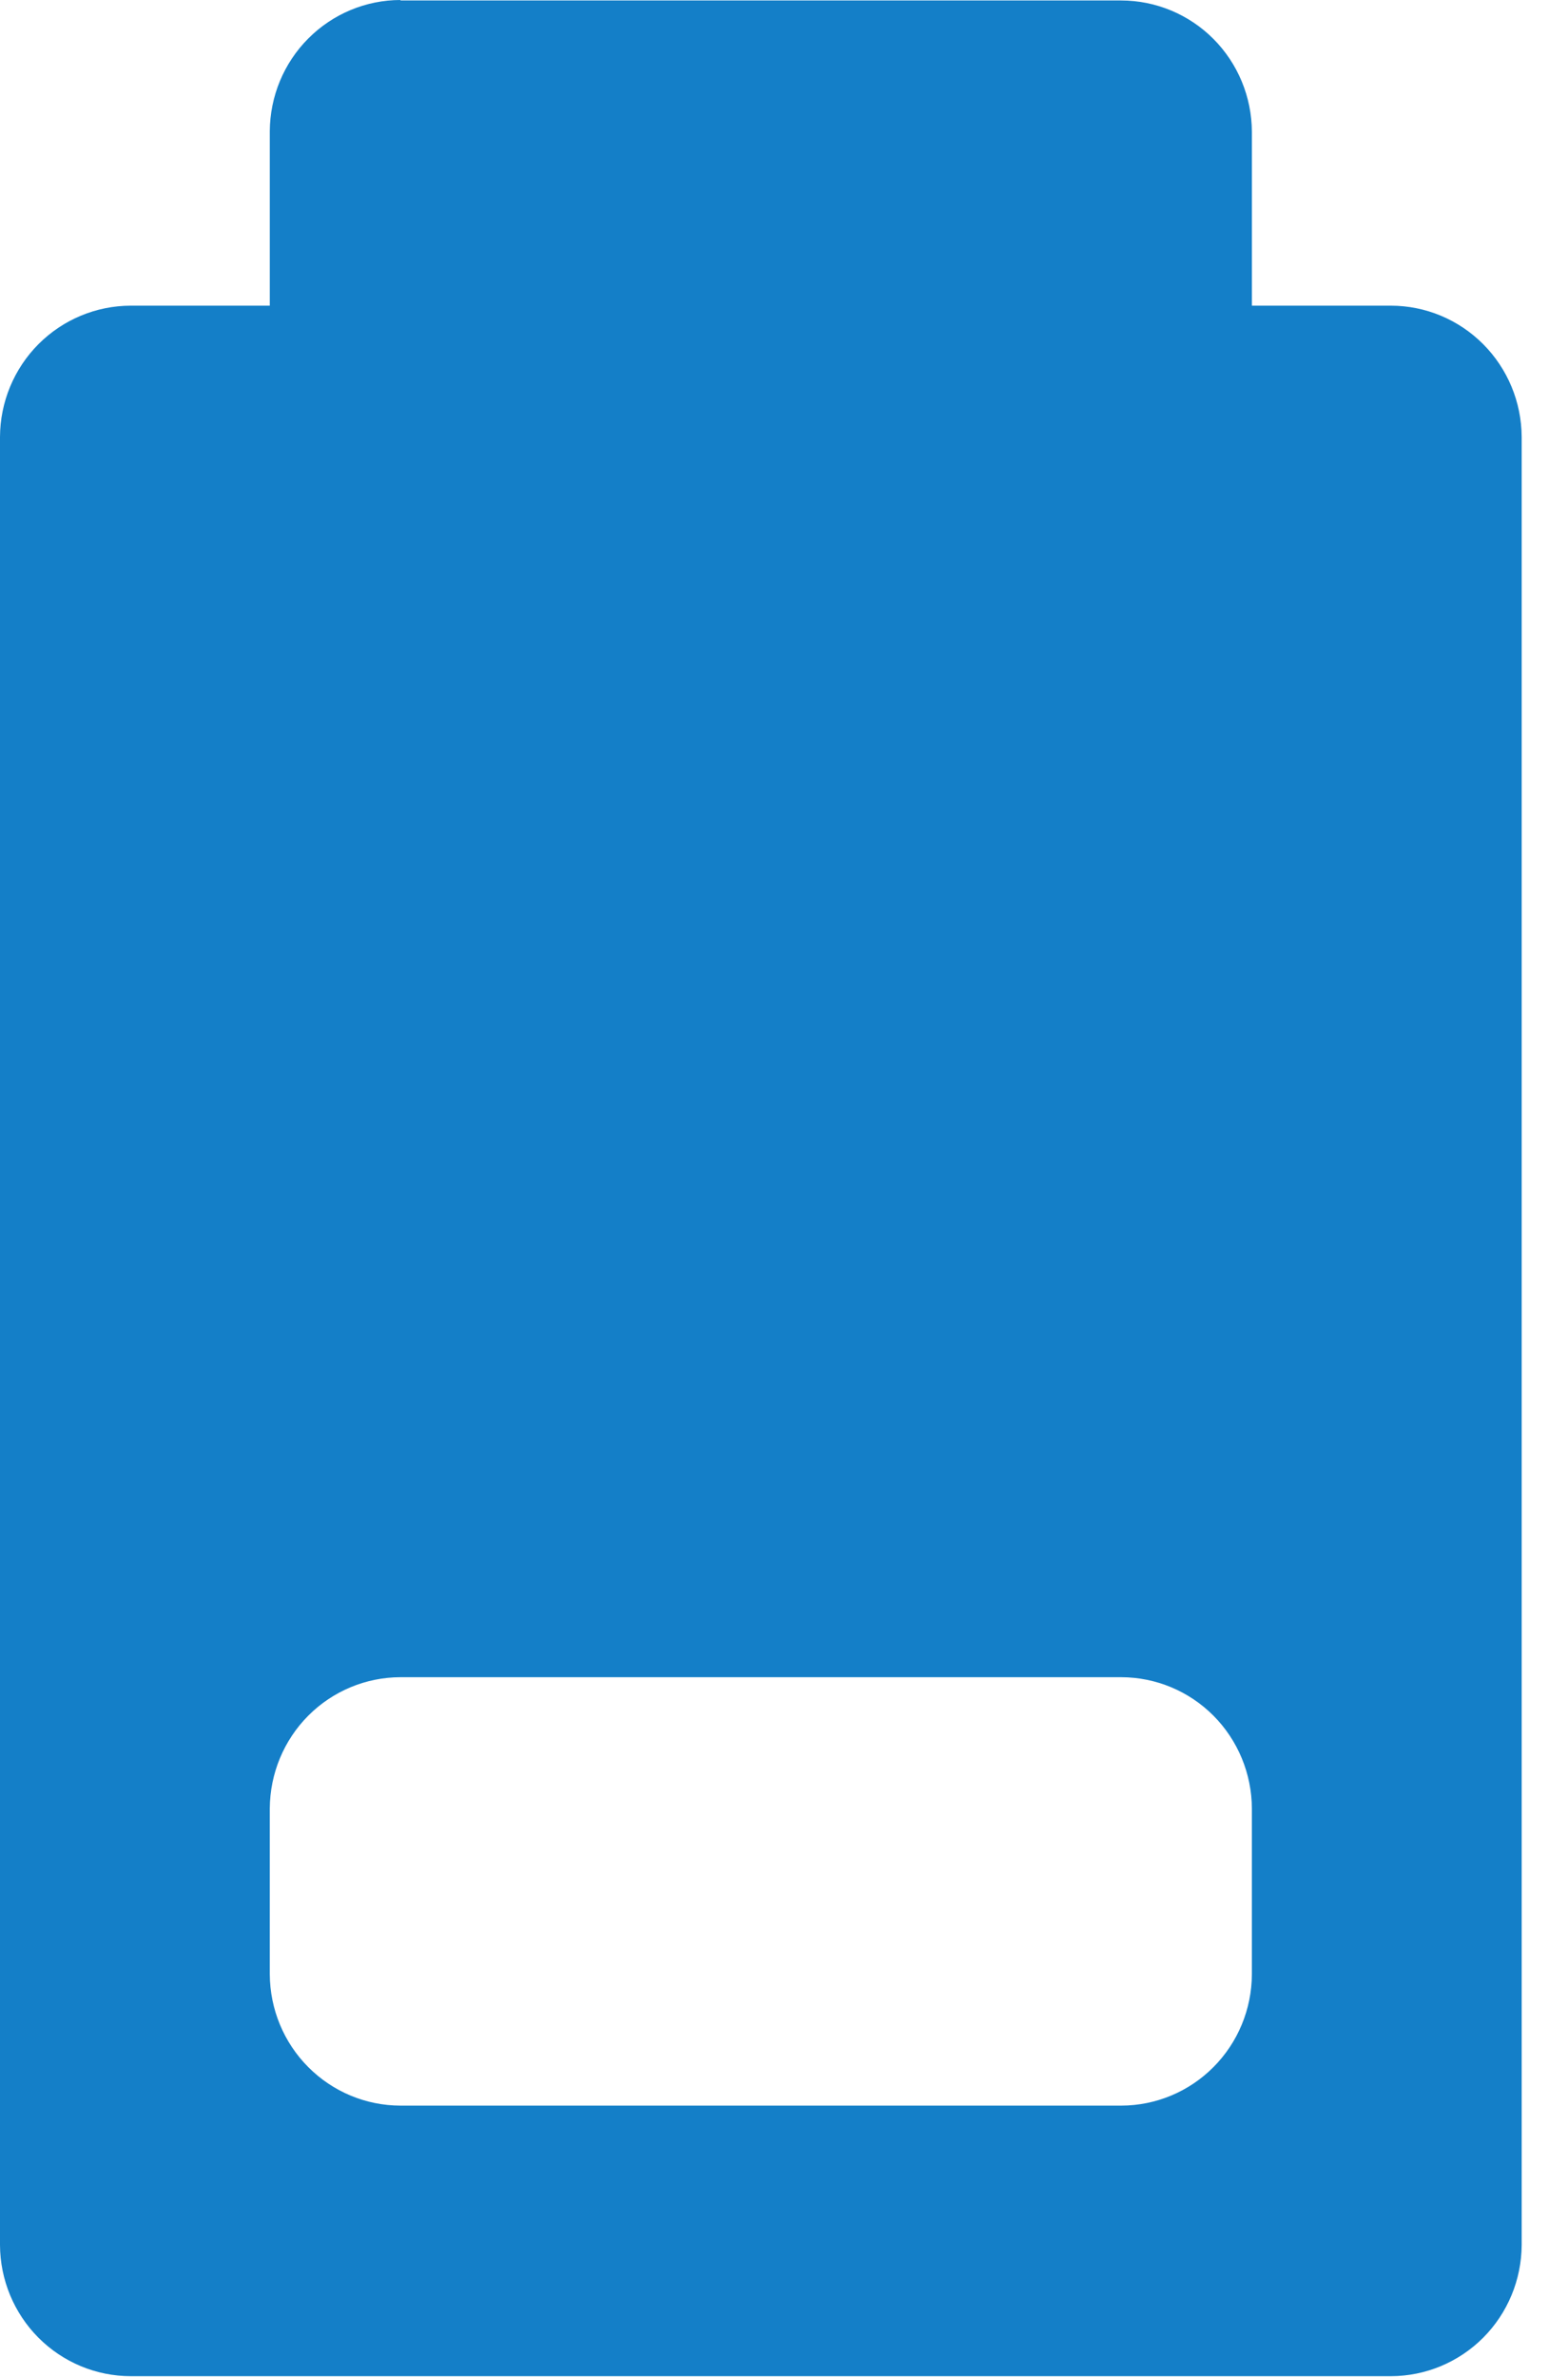 <?xml version="1.0" encoding="UTF-8"?> <svg xmlns="http://www.w3.org/2000/svg" width="33" height="50" viewBox="0 0 33 50" fill="none"> <path fill-rule="evenodd" clip-rule="evenodd" d="M8.428 35.281H23.597C24.325 35.282 25.023 35.573 25.538 36.09C26.053 36.608 26.344 37.31 26.347 38.043V41.531C26.344 42.264 26.053 42.966 25.538 43.483C25.023 44.001 24.325 44.292 23.597 44.293H8.428C7.701 44.292 7.003 44.001 6.488 43.483C5.972 42.966 5.682 42.264 5.678 41.531V38.043C5.682 37.31 5.972 36.608 6.488 36.09C7.003 35.573 7.701 35.282 8.428 35.281ZM8.428 0.01H23.597C24.325 0.011 25.023 0.302 25.538 0.819C26.053 1.337 26.344 2.039 26.347 2.772V6.43H29.274C30.002 6.431 30.699 6.722 31.215 7.24C31.73 7.757 32.022 8.459 32.025 9.192V47.223C32.022 47.956 31.73 48.658 31.215 49.175C30.699 49.692 30.002 49.983 29.274 49.984H2.752C2.024 49.984 1.326 49.693 0.81 49.176C0.294 48.658 0.003 47.956 0 47.223L0 9.192C0.003 8.459 0.294 7.757 0.81 7.239C1.326 6.722 2.024 6.431 2.752 6.43H5.678V2.762C5.682 2.029 5.972 1.327 6.488 0.81C7.003 0.292 7.701 0.001 8.428 0V0.01Z" fill="#147FC8"></path> </svg> 
